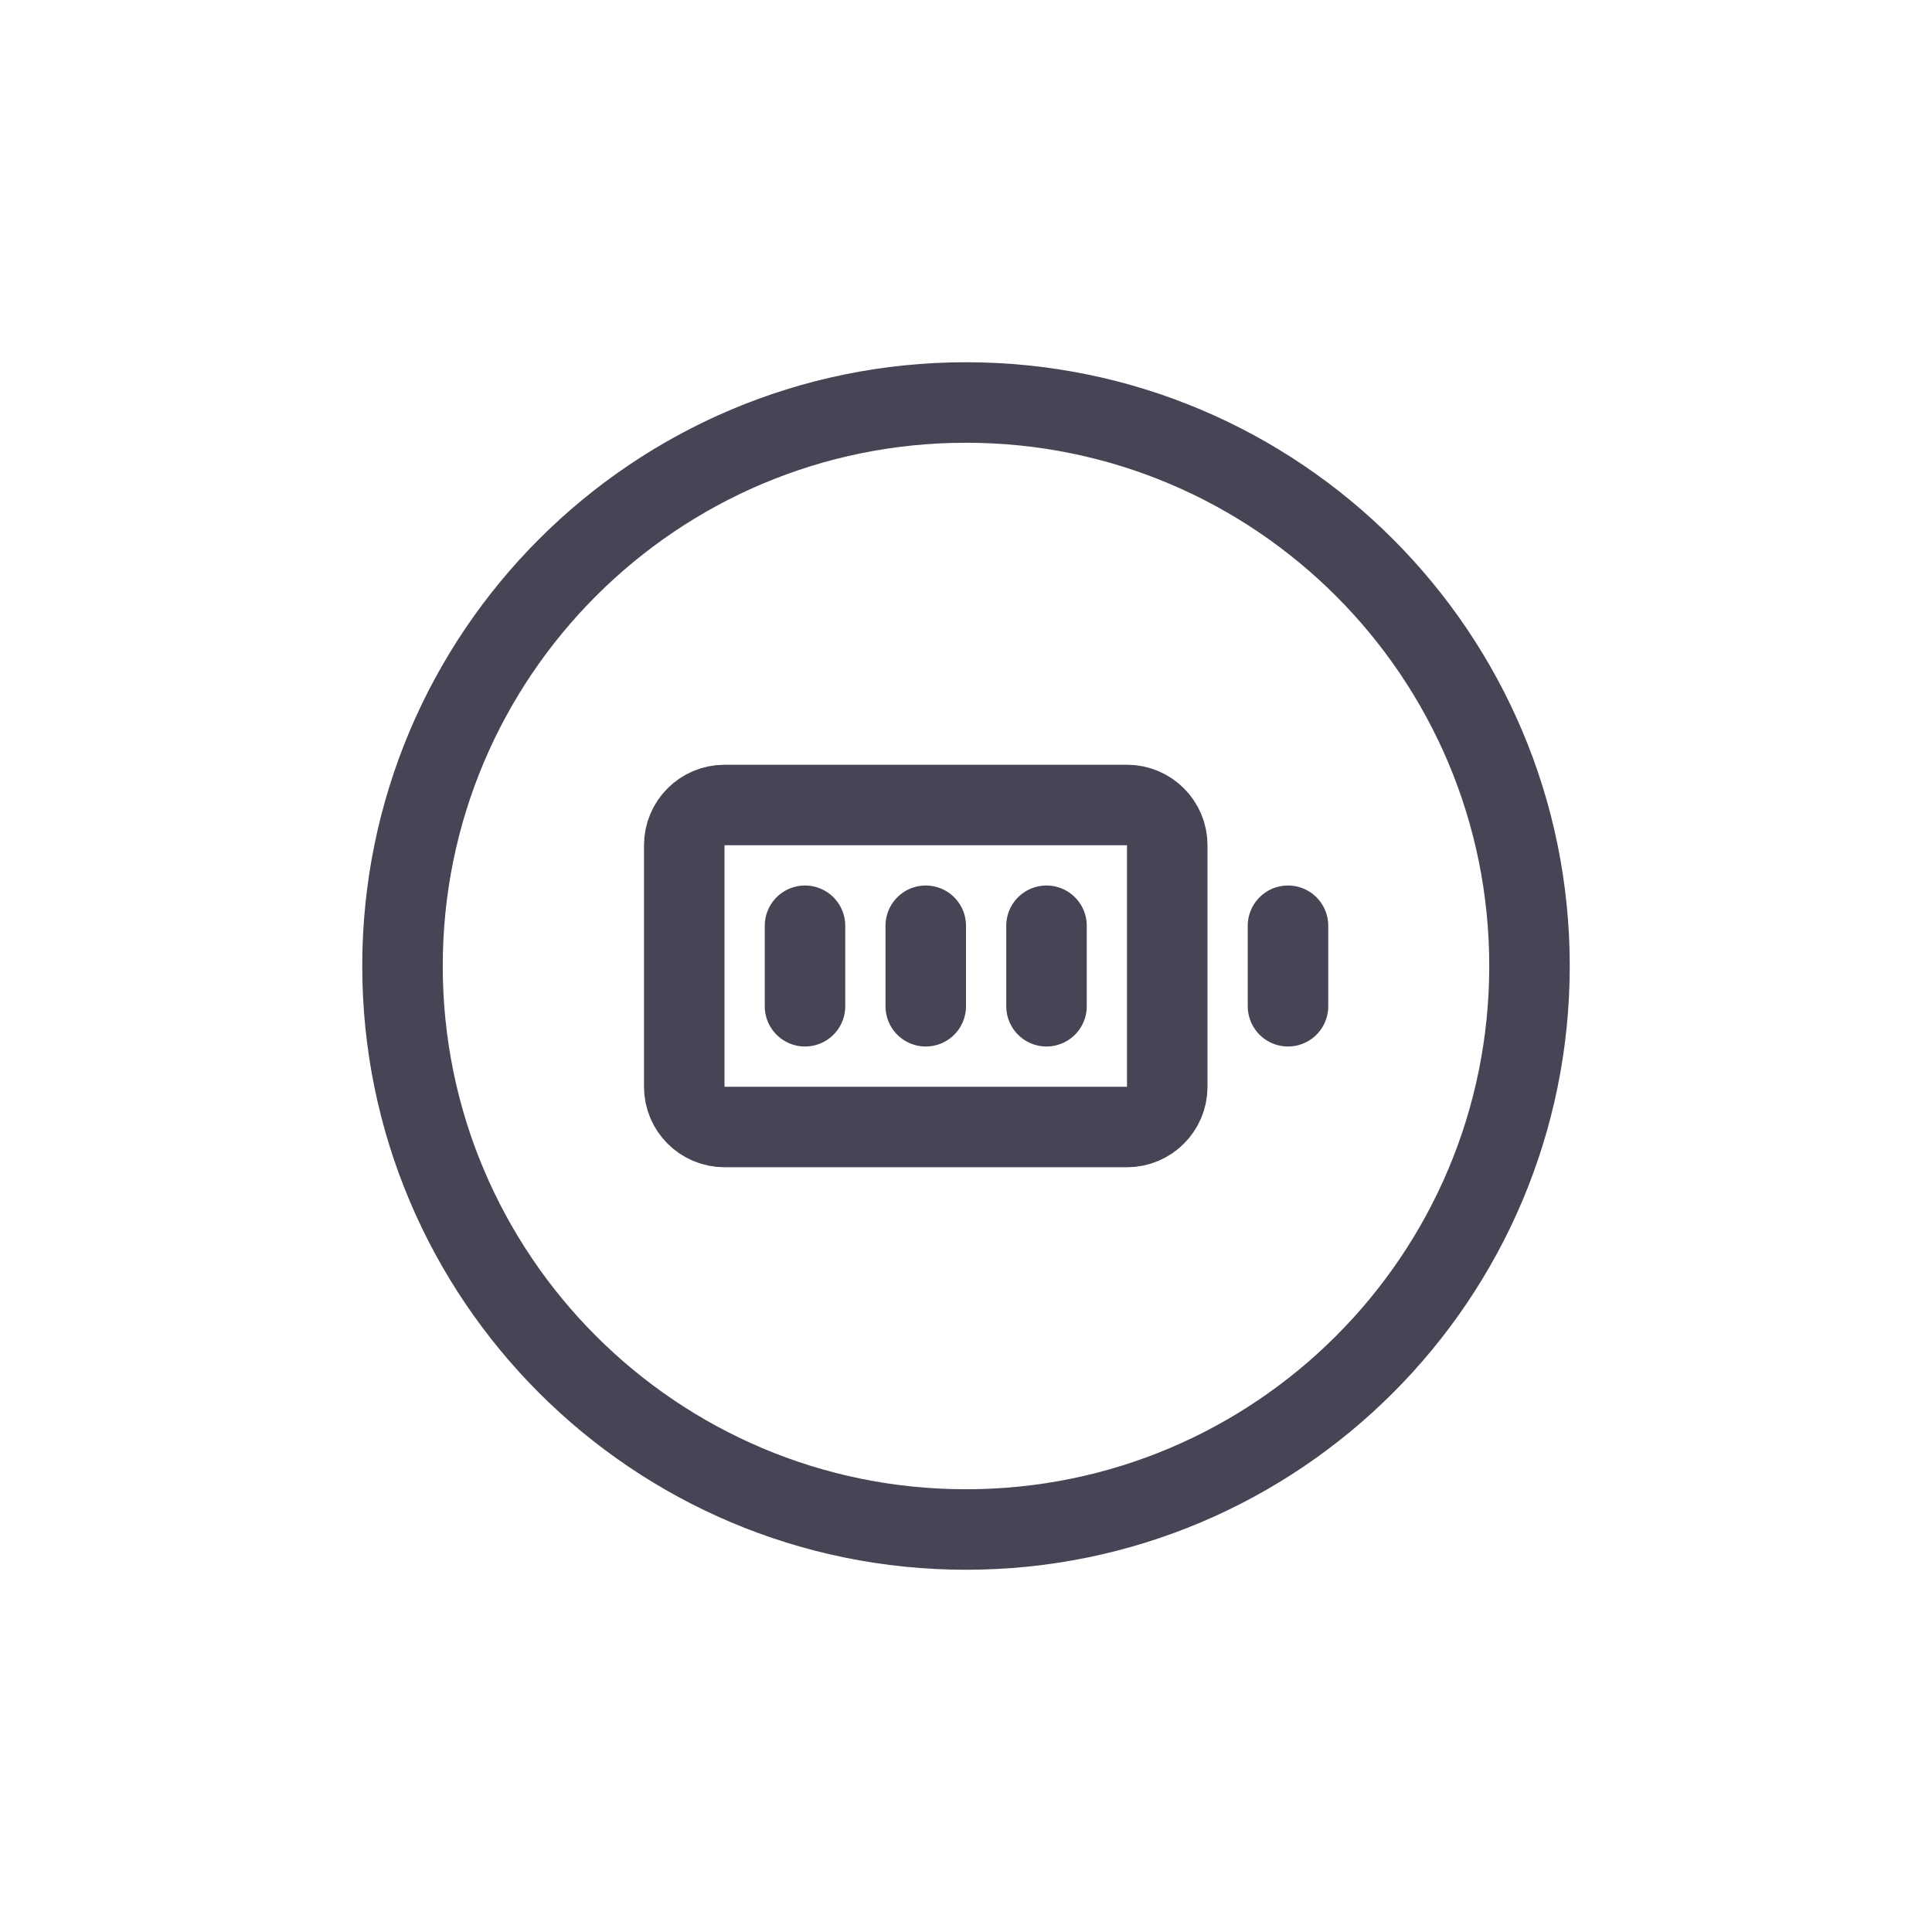 <?xml version="1.0" encoding="utf-8"?><!-- Скачано с сайта svg4.ru / Downloaded from svg4.ru -->
<svg width="800px" height="800px" viewBox="0 0 24 24" fill="none" xmlns="http://www.w3.org/2000/svg">
<path d="M16 11.5V12.5M10 11.5V12.5M11.5 11.5V12.5M13 11.5V12.5M19 12C19 15.866 15.866 19 12 19C8.134 19 5 15.866 5 12C5 8.134 8.134 5 12 5C15.866 5 19 8.134 19 12ZM8.5 10.5V13.5C8.5 13.776 8.724 14 9 14H14C14.276 14 14.5 13.776 14.5 13.5V10.5C14.5 10.224 14.276 10 14 10H9C8.724 10 8.5 10.224 8.5 10.5Z" stroke="#464455" stroke-linecap="round" stroke-linejoin="round"/>
</svg>